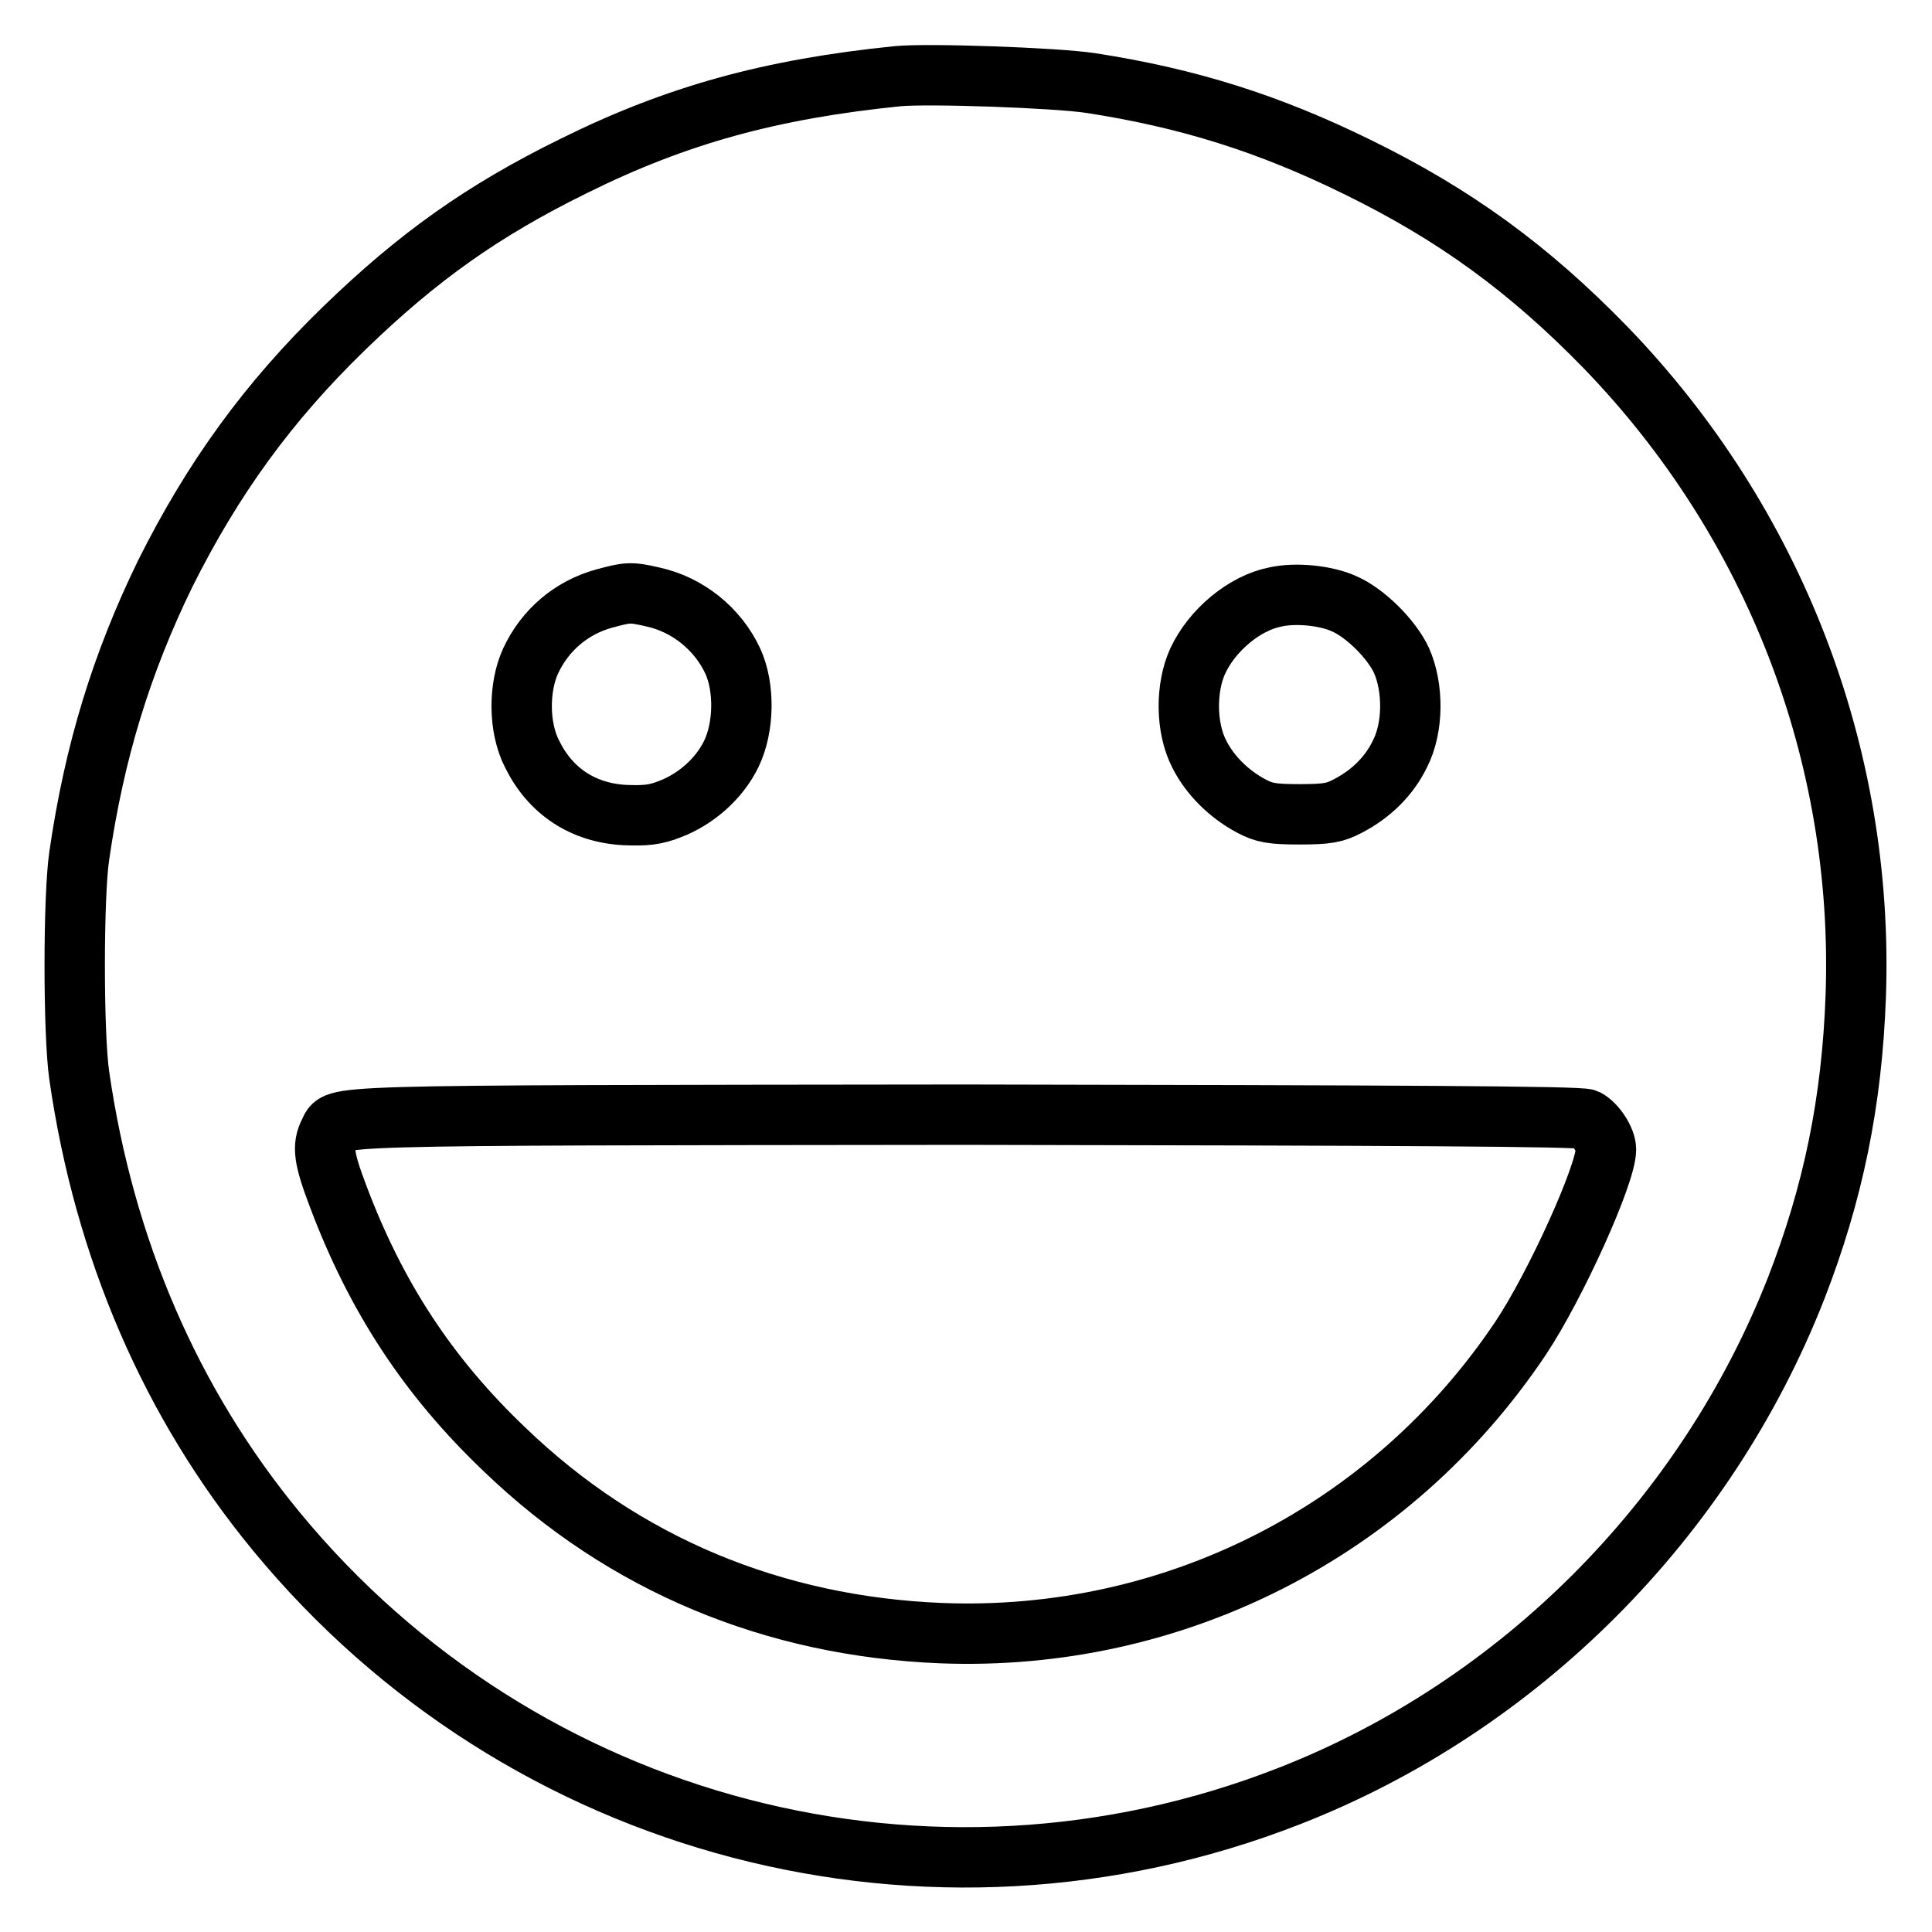 <?xml version="1.0" encoding="utf-8"?>
<!-- Svg Vector Icons : http://www.onlinewebfonts.com/icon -->
<!DOCTYPE svg PUBLIC "-//W3C//DTD SVG 1.1//EN" "http://www.w3.org/Graphics/SVG/1.1/DTD/svg11.dtd">
<svg version="1.1" xmlns="http://www.w3.org/2000/svg" xmlns:xlink="http://www.w3.org/1999/xlink" x="0px" y="0px" viewBox="0 0 256 256" enable-background="new 0 0 256 256" xml:space="preserve">
<g><g><g><path stroke-width="8" fill-opacity="0" stroke="#000000"  d="M118.9,10.1C102.2,11.8,89.7,15.2,76,22c-12,5.9-20.6,12-30.4,21.5C35.5,53.3,28.2,63.4,21.9,76c-5.8,11.9-9.4,23.6-11.4,37.4c-0.8,5.4-0.8,23.6,0,29.1c3.3,22.9,12.1,43.4,26.1,60.4c32.6,39.6,86.6,53.7,134.2,35.1c30.5-11.9,55.2-36.7,67.2-67.3c4.9-12.6,7.4-24.7,7.9-38.8c1.1-31.9-10.8-62.7-33.1-85.8c-10.2-10.5-20.1-17.7-33-24c-11.6-5.7-22.3-9.1-35.3-11.1C139.9,10.3,122.9,9.7,118.9,10.1z M86.5,79.1c4.6,1,8.6,4.2,10.6,8.5c1.6,3.5,1.5,8.8-0.2,12.3c-1.6,3.3-4.7,6-8.1,7.3c-2,0.8-3.3,0.9-6,0.8c-5.6-0.3-9.9-3.2-12.3-8.1c-1.8-3.5-1.8-8.8-0.2-12.3c1.9-4.1,5.4-7.1,9.8-8.3C83.1,78.5,83.5,78.4,86.5,79.1z M178.1,80c2.8,1.2,6.3,4.7,7.6,7.5c1.6,3.6,1.6,8.9-0.2,12.4c-1.4,2.9-3.8,5.3-6.9,6.9c-1.7,0.9-2.7,1.1-6.4,1.1c-3.7,0-4.7-0.2-6.4-1.1c-3-1.6-5.5-4.1-6.9-6.9c-1.8-3.5-1.8-8.8-0.2-12.3c1.9-4.1,6.2-7.7,10.3-8.5C171.7,78.5,175.7,78.9,178.1,80z M210.2,148.3c1.2,0.6,2.6,2.7,2.6,4c0,3.3-6.7,18.1-11.3,25c-17.2,25.7-46.1,40.3-76.8,39.1c-22.2-0.9-42-9.1-57.8-24.3c-10.2-9.7-17.1-20.3-22.1-33.6c-1.9-5-2.1-6.6-1.2-8.4c1.3-2.4-3.3-2.3,84.1-2.4C185.3,147.8,209.4,147.9,210.2,148.3z"/></g></g></g>
</svg>